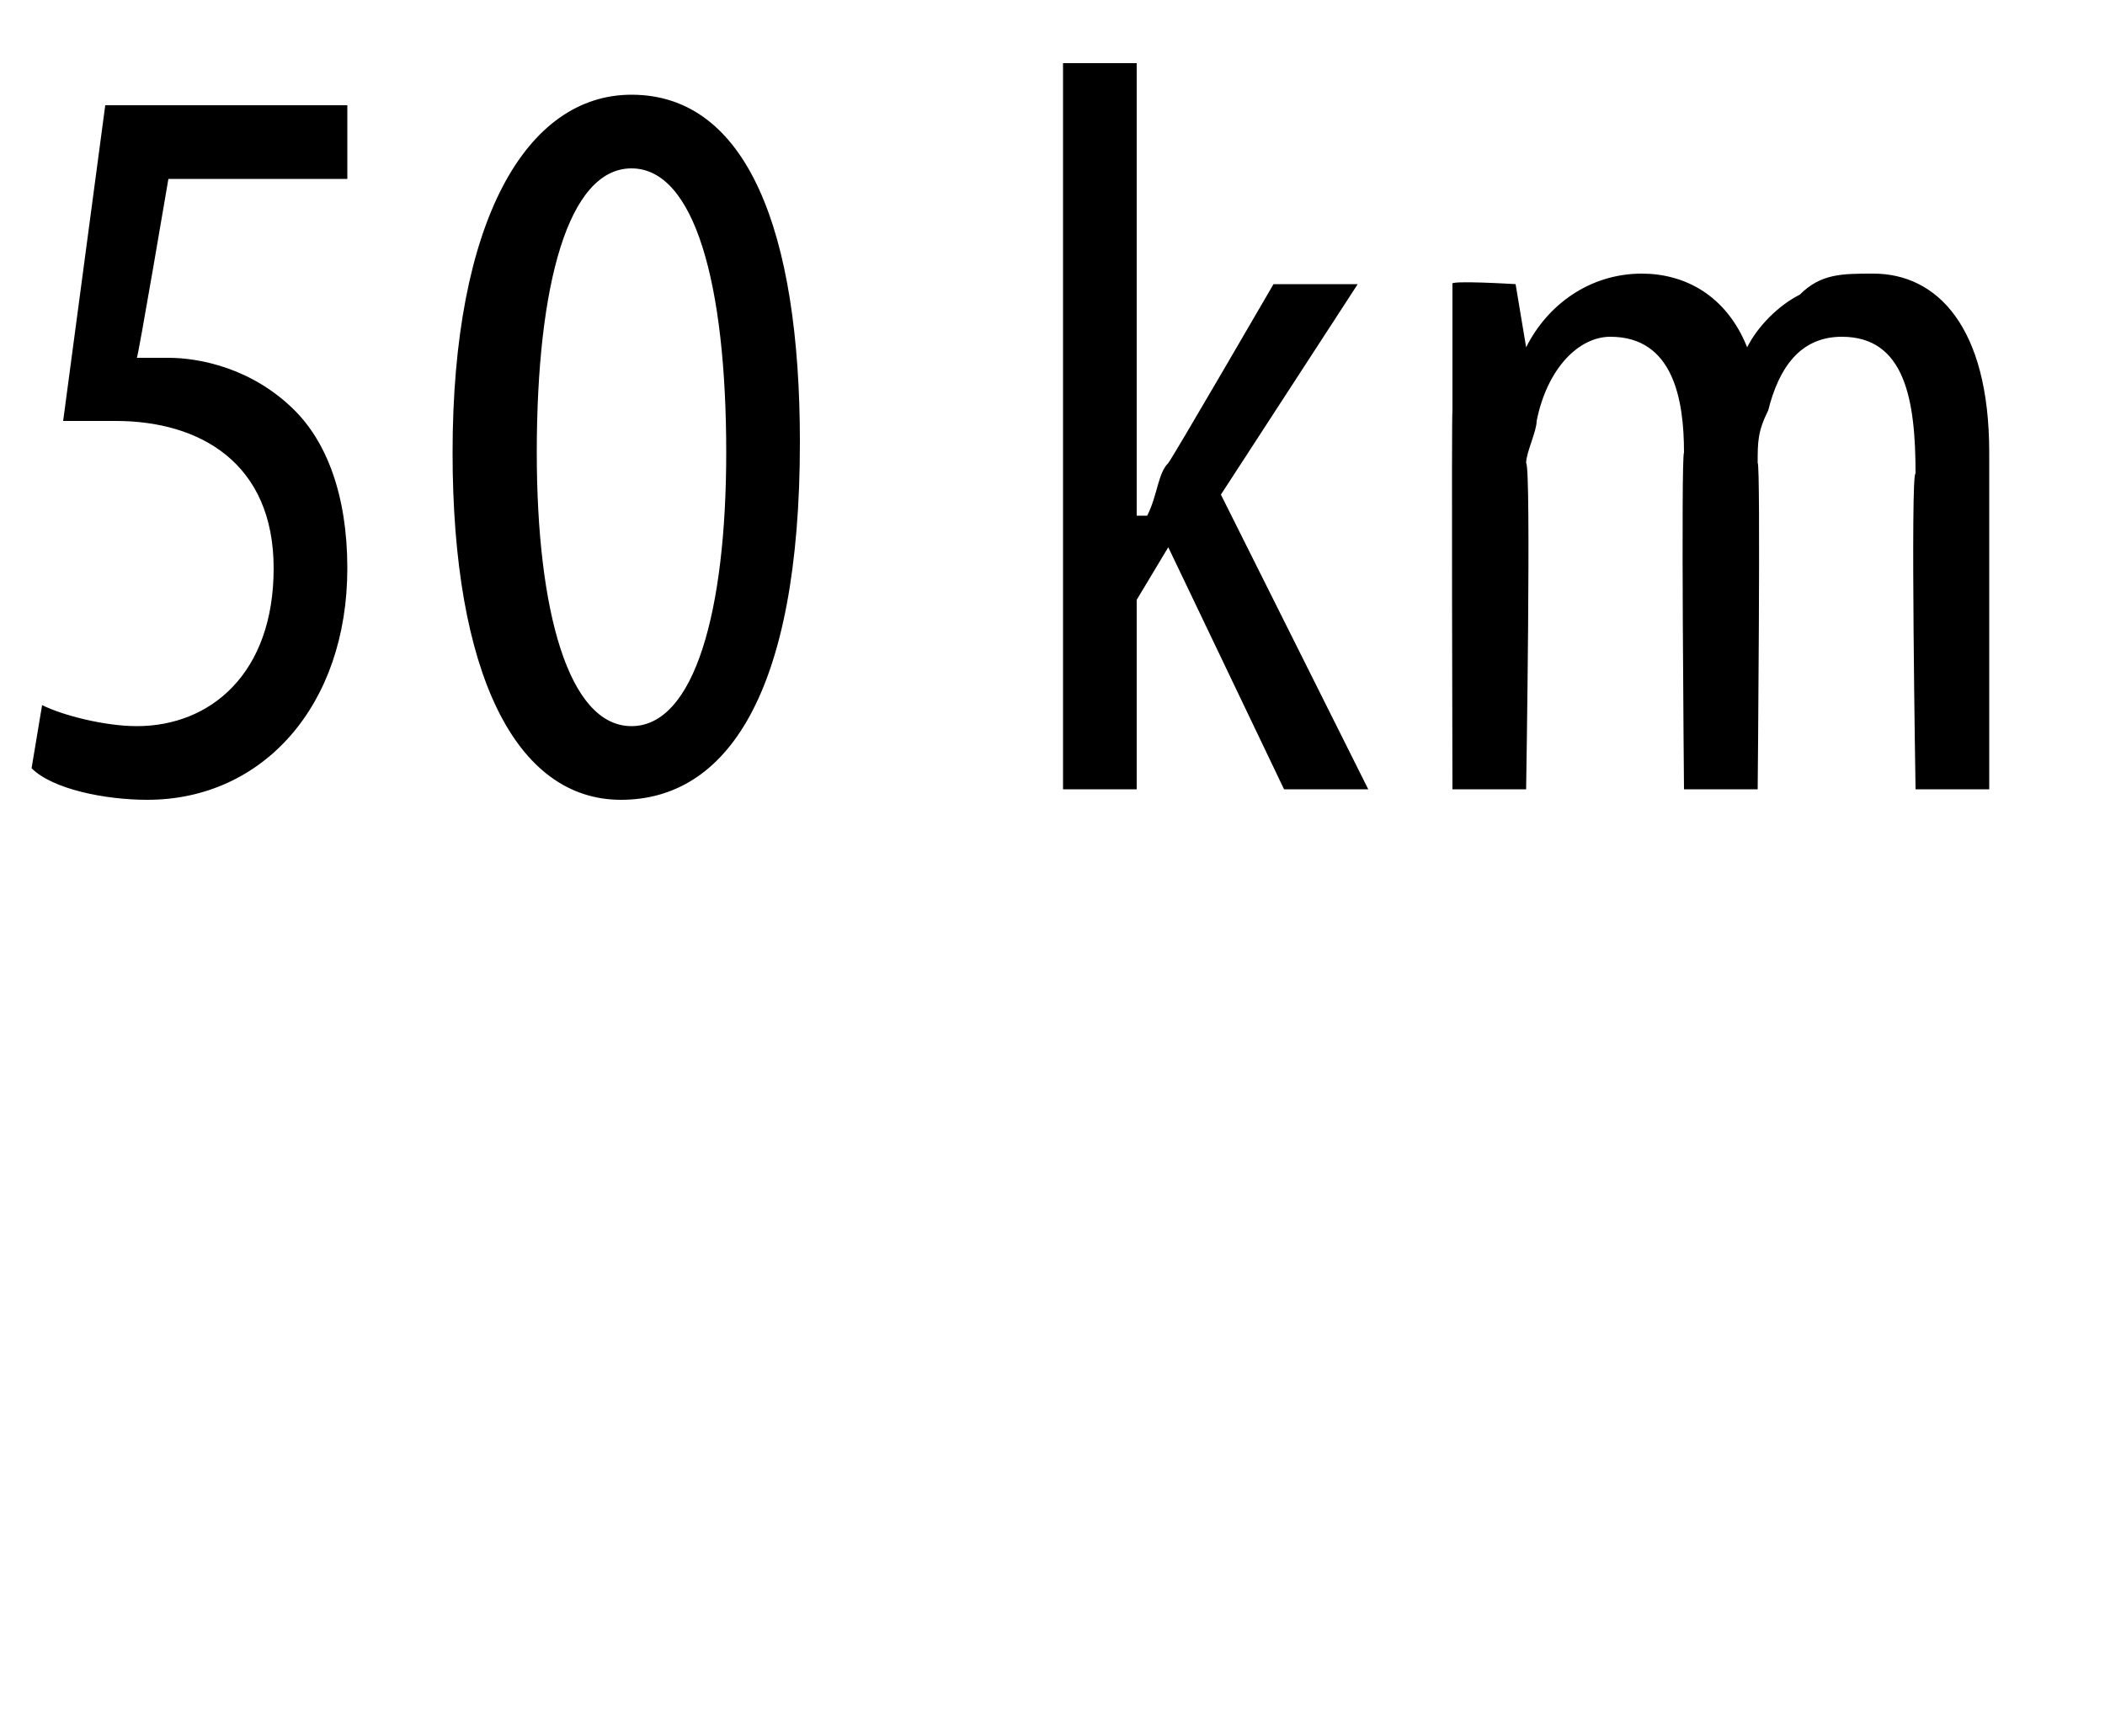 <?xml version="1.0" standalone="no"?><!DOCTYPE svg PUBLIC "-//W3C//DTD SVG 1.1//EN" "http://www.w3.org/Graphics/SVG/1.1/DTD/svg11.dtd"><svg xmlns="http://www.w3.org/2000/svg" version="1.1" width="20px" height="16.5px" viewBox="0 0 20 16.5"><desc>50 km</desc><defs/><g id="Polygon89080"><path d="m3.3 1.7H1.6s-.29 1.71-.3 1.7h.3c.3 0 .8.1 1.2.5c.3.3.5.8.5 1.5c0 1.3-.8 2.2-1.9 2.2c-.4 0-.9-.1-1.1-.3l.1-.6c.2.1.6.2.9.2c.7 0 1.3-.5 1.3-1.5c0-1-.7-1.4-1.5-1.4h-.5L1 1h2.3v.7zm4.3 2.5c0 2.4-.7 3.4-1.7 3.4c-1 0-1.6-1.2-1.6-3.3C4.3 2.1 5 .9 6 .9c1.1 0 1.6 1.3 1.6 3.3zm-2.5.1c0 1.5.3 2.6.9 2.6c.6 0 .9-1.1.9-2.6c0-1.6-.3-2.7-.9-2.7c-.6 0-.9 1.1-.9 2.7zm5.7.6h.1c.1-.2.1-.4.2-.5c.03-.03 1-1.7 1-1.7h.8l-1.3 2L13 7.5h-.8l-1.1-2.3l-.3.5v1.8h-.7V.6h.7v4.3zm3-1V2.7c-.05-.04.6 0 .6 0l.1.6s-.02-.04 0 0c.2-.4.6-.7 1.1-.7c.4 0 .8.2 1 .7c.1-.2.3-.4.5-.5c.2-.2.4-.2.7-.2c.6 0 1.1.5 1.1 1.7v3.2h-.7s-.05-3.03 0-3c0-.7-.1-1.3-.7-1.3c-.4 0-.6.3-.7.7c-.1.2-.1.3-.1.5c.03-.01 0 3.1 0 3.1h-.7s-.03-3.17 0-3.2c0-.5-.1-1.1-.7-1.1c-.3 0-.6.3-.7.8c0 .1-.1.3-.1.4c.05.03 0 3.1 0 3.1h-.7s-.01-3.59 0-3.6z" stroke="none" fill="#000"/></g></svg>